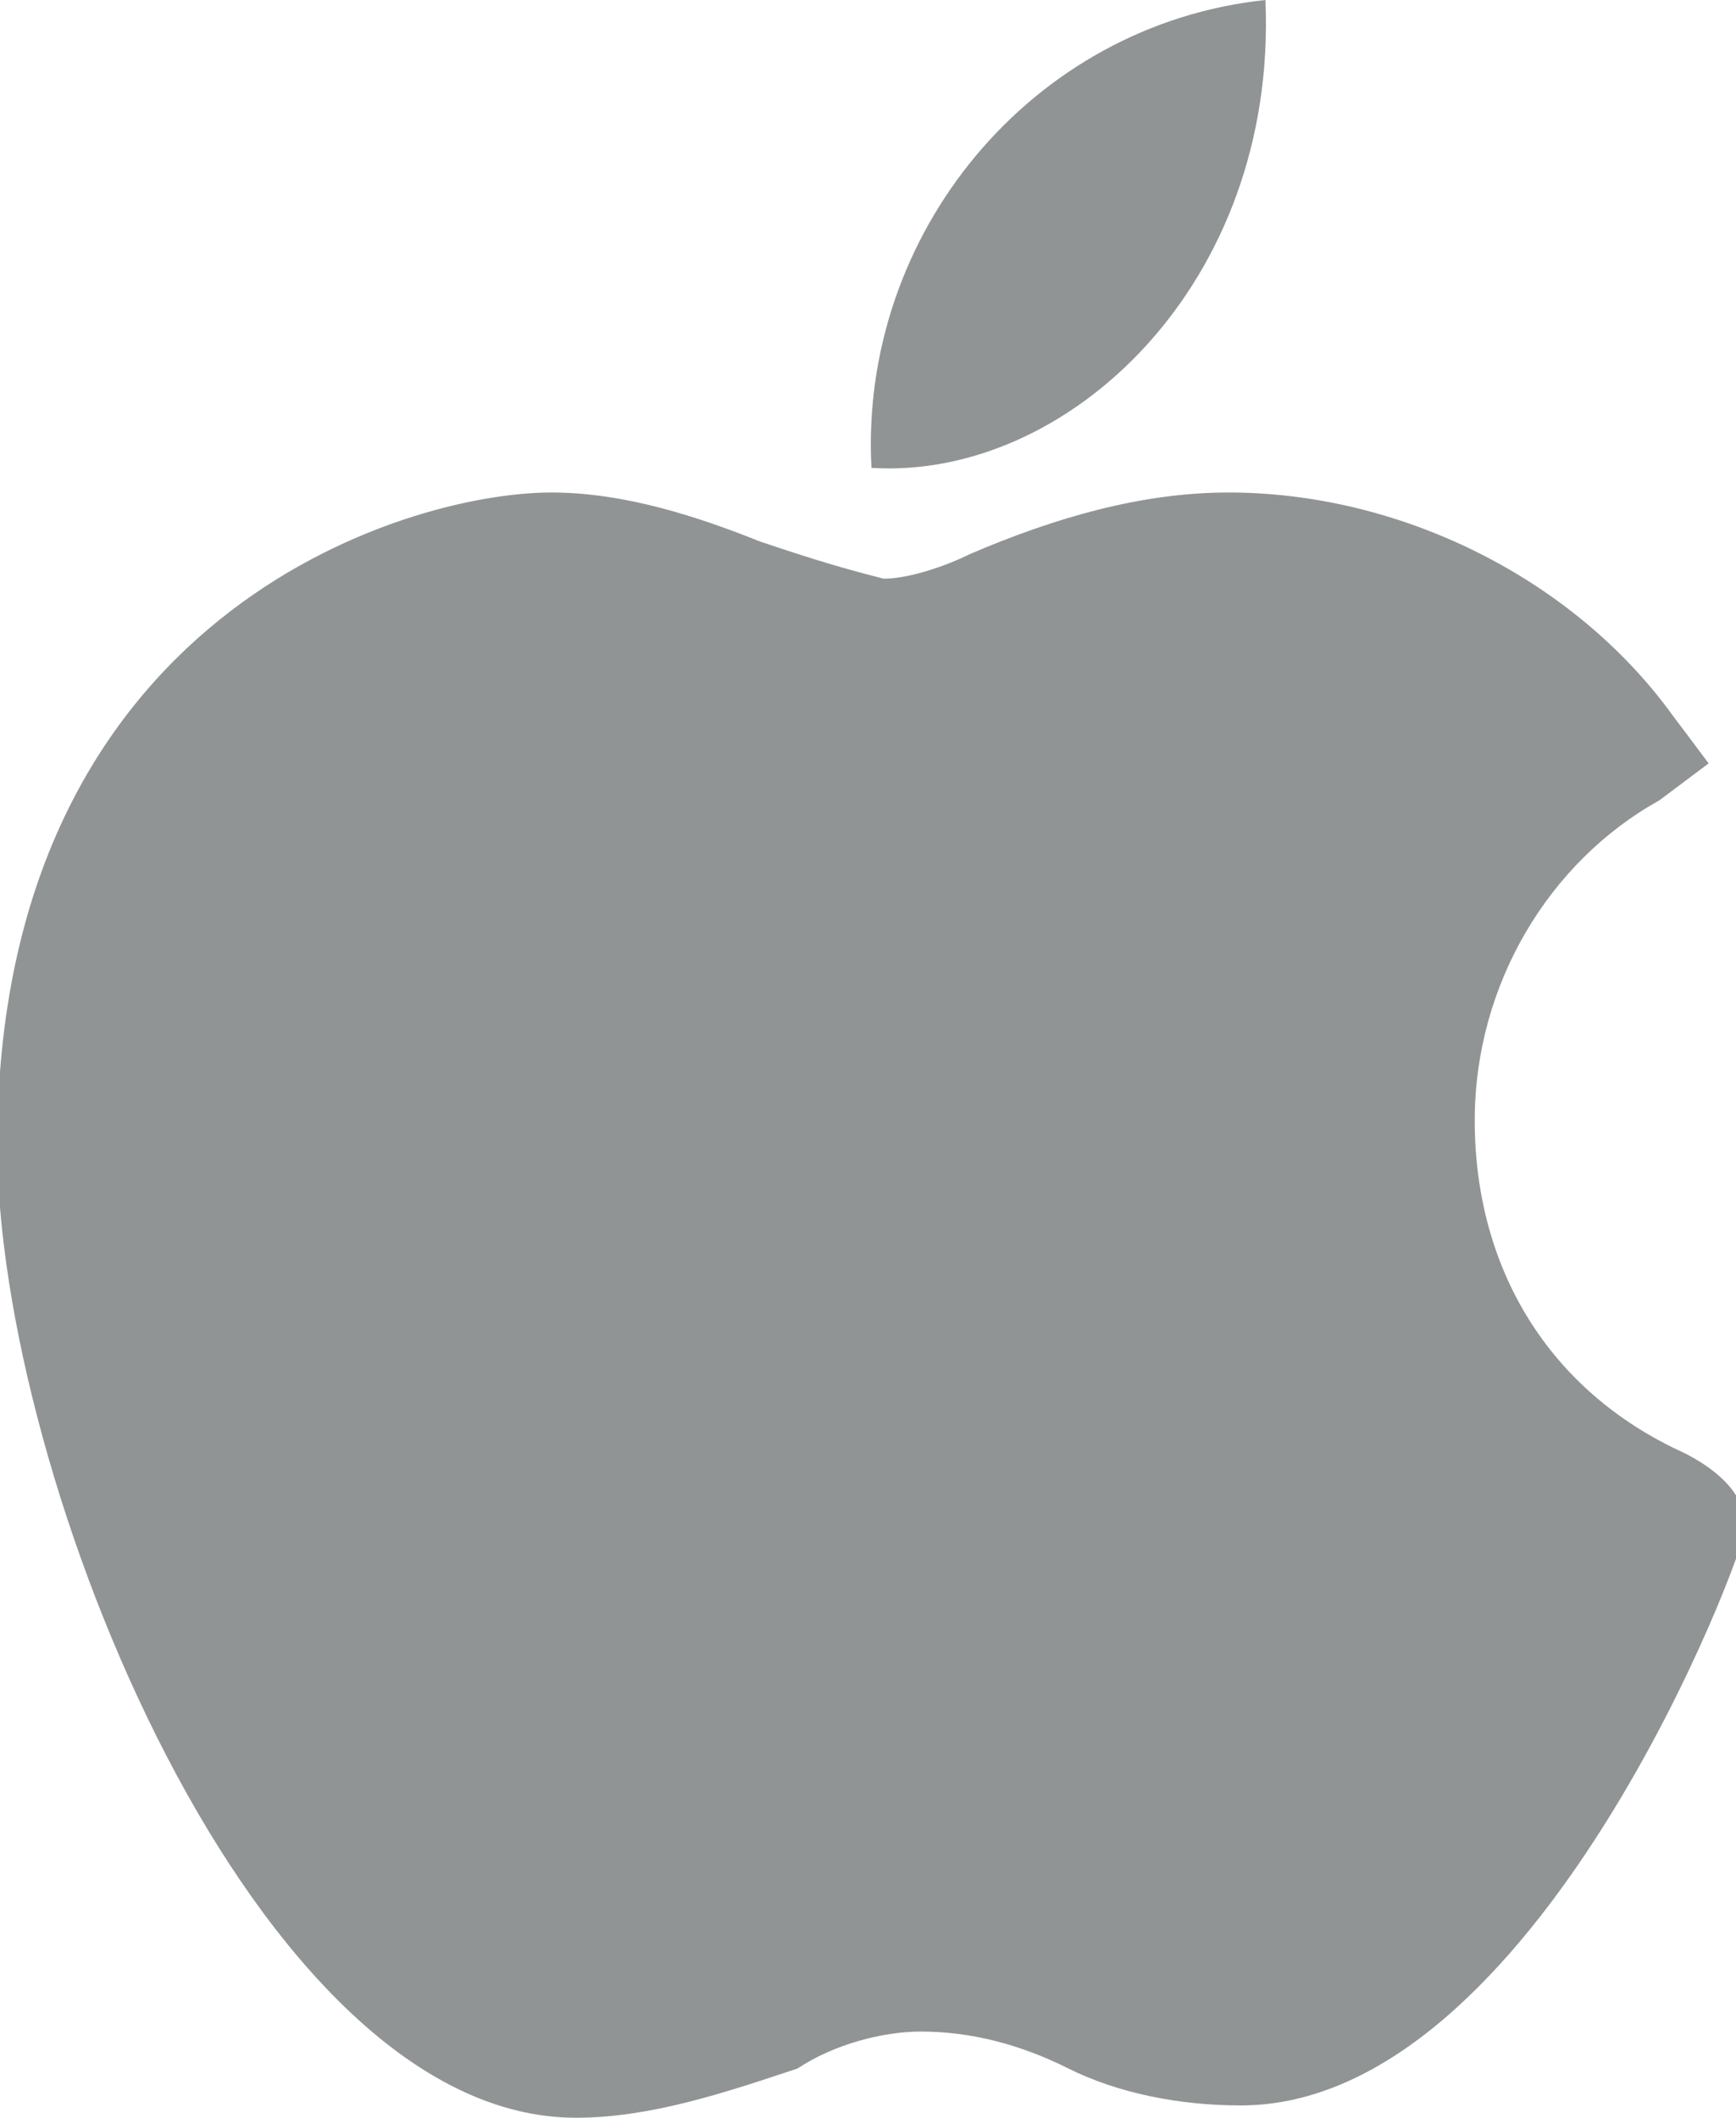 <?xml version="1.0" encoding="utf-8"?>
<!-- Generator: Adobe Illustrator 25.4.1, SVG Export Plug-In . SVG Version: 6.00 Build 0)  -->
<svg version="1.1" id="Layer_1" xmlns="http://www.w3.org/2000/svg" xmlns:xlink="http://www.w3.org/1999/xlink" x="0px" y="0px"
	 viewBox="0 0 14.1 17.2" style="enable-background:new 0 0 14.1 17.2;" xml:space="preserve">
<style type="text/css">
	.st0{fill:#919495;}
</style>
<g id="_001-apple" transform="translate(-46.022)">
	<path id="Path_640" class="st0" d="M50.7,17.2c-2.6,0-4.7-5.2-4.7-7.9C46,5,49.3,4,50.5,4c0.6,0,1.2,0.2,1.7,0.4
		c0.3,0.1,0.6,0.2,1,0.3c0.2,0,0.5-0.1,0.7-0.2C54.6,4.2,55.3,4,56,4l0,0c1.4,0,2.8,0.7,3.6,1.8l0.3,0.4l-0.4,0.3
		C58.6,7,58,8,58,9.1c0,1.2,0.6,2.2,1.7,2.7c0.2,0.1,0.5,0.3,0.5,0.6c0,0.2-1.7,4.7-4.1,4.7c-0.5,0-1-0.1-1.4-0.3
		c-0.4-0.2-0.8-0.3-1.2-0.3c-0.3,0-0.7,0.1-1,0.3C51.9,17,51.3,17.2,50.7,17.2L50.7,17.2z"/>
	<path id="Path_641" class="st0" d="M56.3,0c0.1,2.3-1.6,3.9-3.2,3.8C53,1.9,54.4,0.2,56.3,0z"/>
</g>
</svg>
